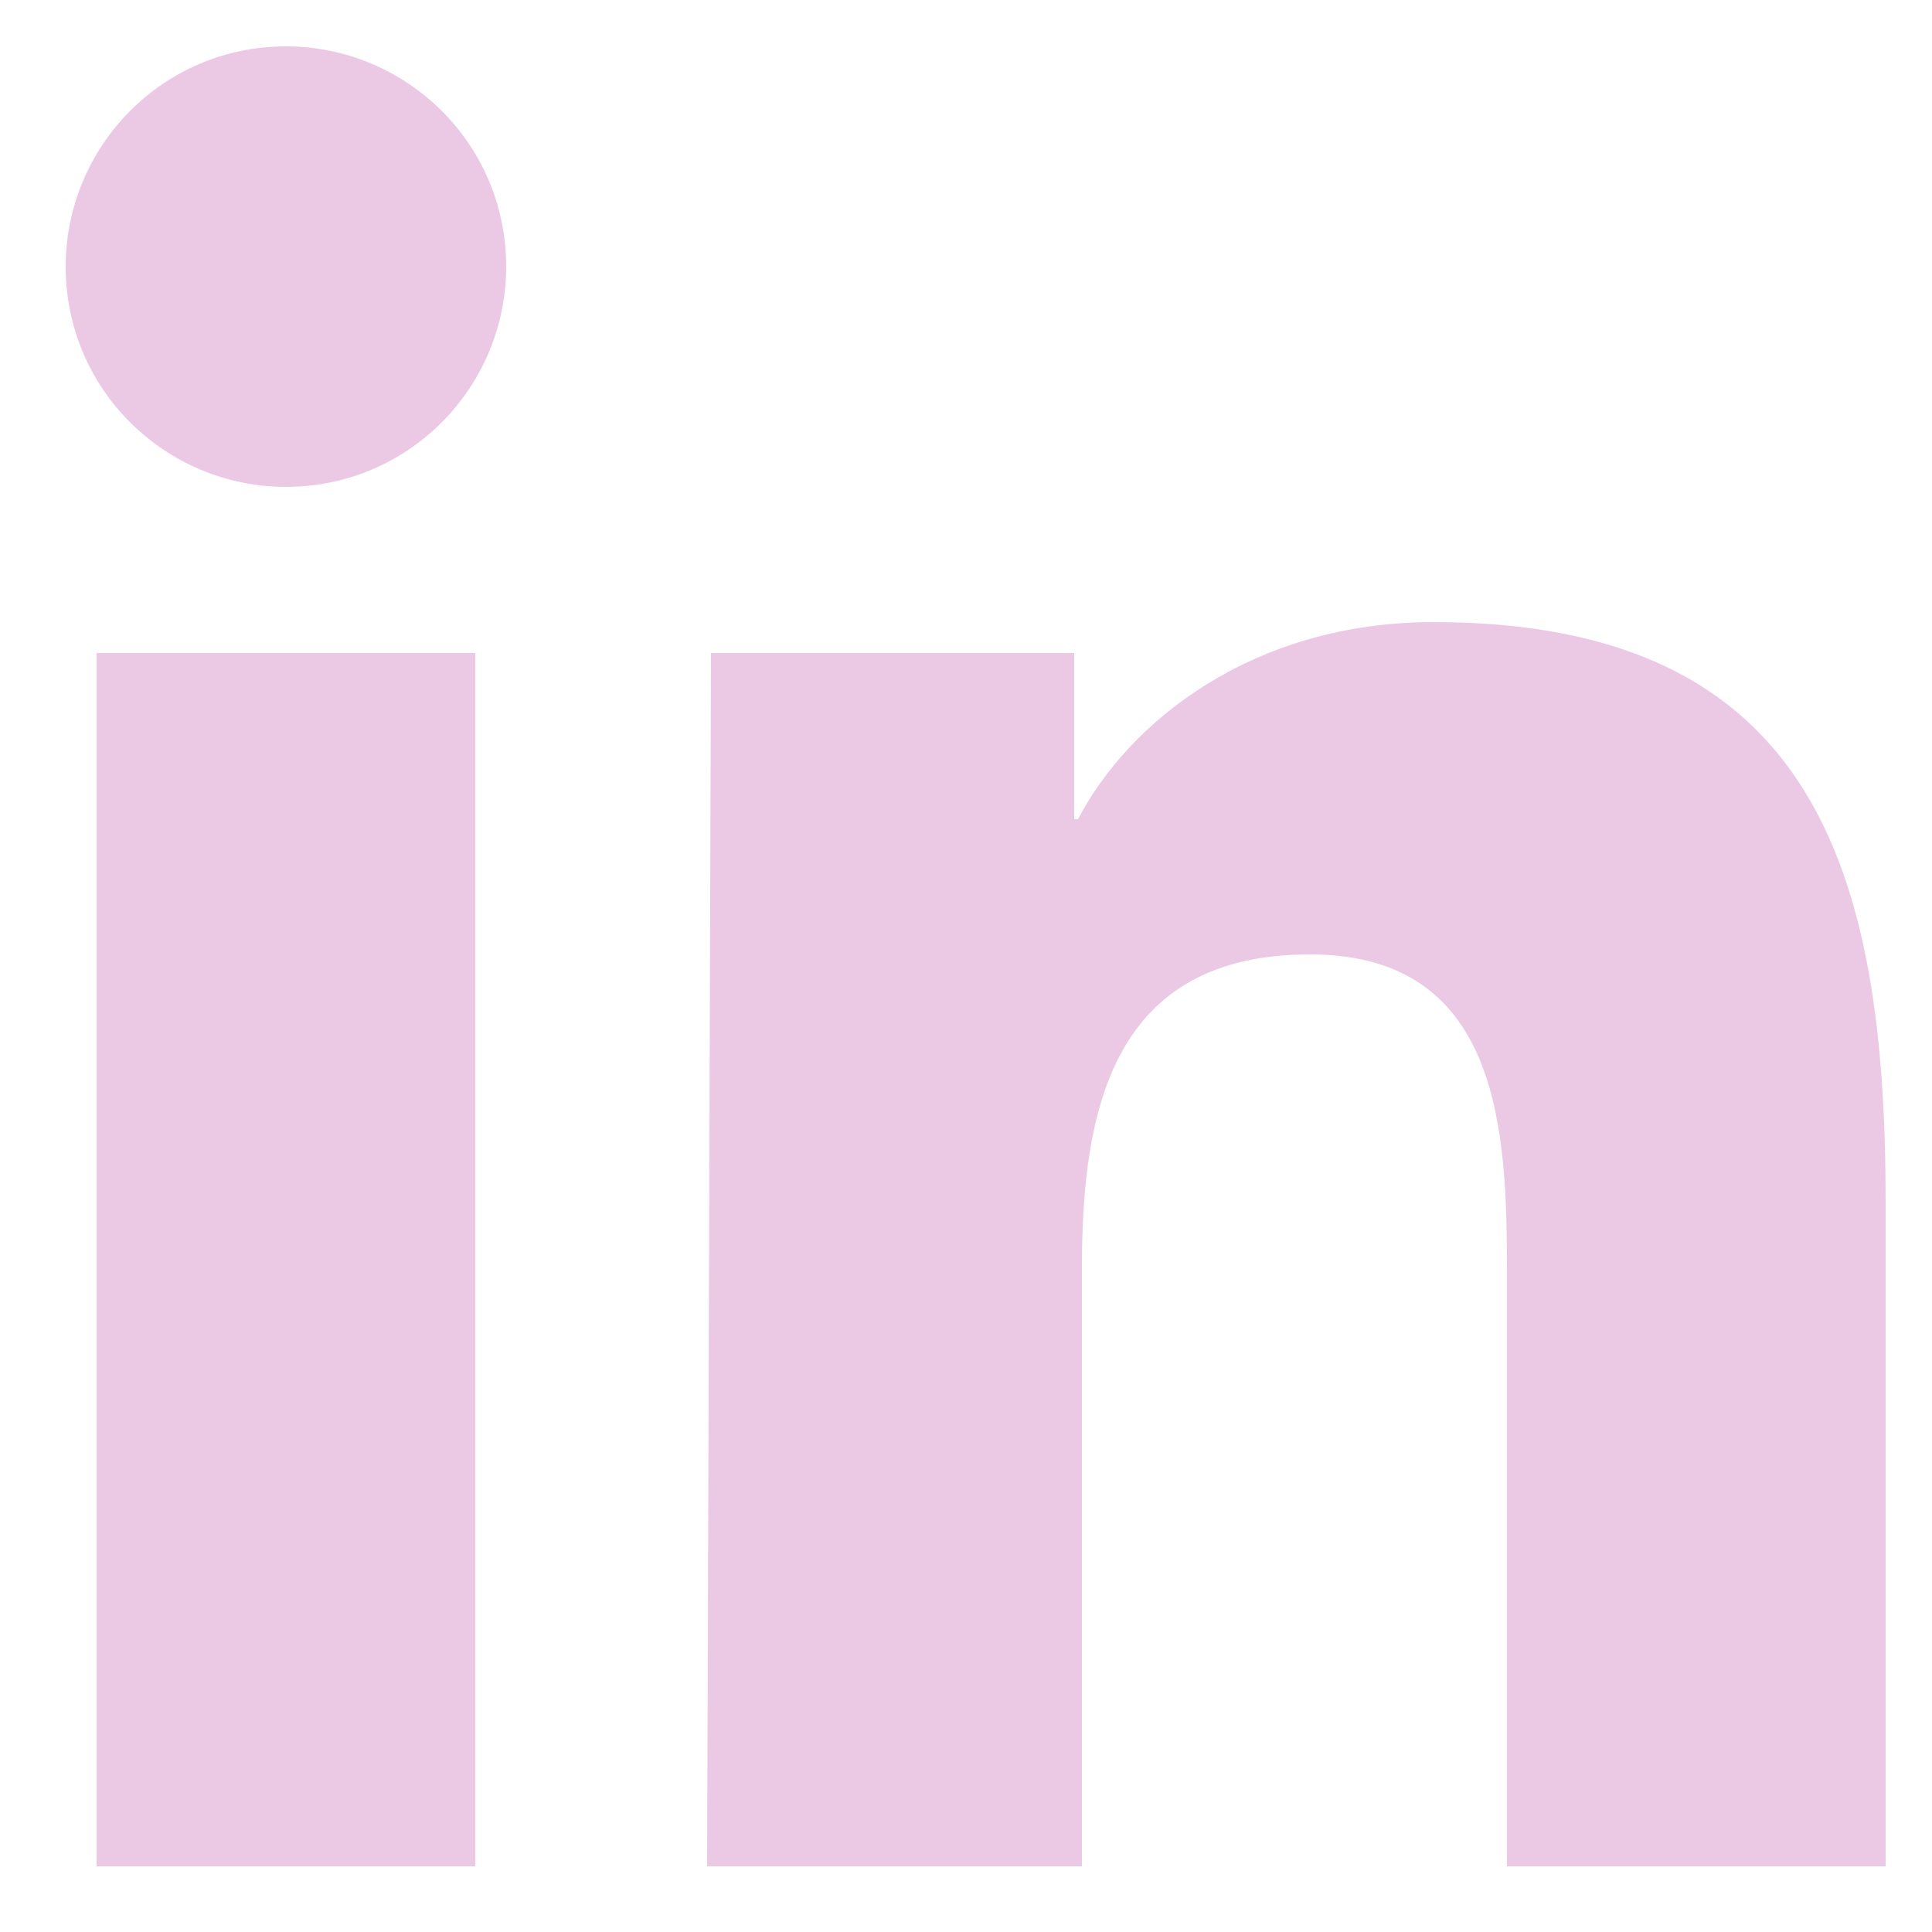 <?xml version="1.0" encoding="utf-8"?>
<!-- Generator: Adobe Illustrator 27.8.1, SVG Export Plug-In . SVG Version: 6.00 Build 0)  -->
<svg version="1.1" id="Logo" xmlns="http://www.w3.org/2000/svg" xmlns:xlink="http://www.w3.org/1999/xlink" x="0px" y="0px"
	 viewBox="0 0 50 50" style="enable-background:new 0 0 50 50;" xml:space="preserve">
<style type="text/css">
	.st0{fill:#EBC9E5;}
</style>
<path class="st0" d="M2.5,16.9h9.8v31.4H2.5V16.9z M7.4,1.2c3.1,0,5.7,2.5,5.7,5.7c0,3.1-2.5,5.7-5.7,5.7c-3.1,0-5.7-2.5-5.7-5.7
	C1.7,3.8,4.2,1.2,7.4,1.2"/>
<path class="st0" d="M18.4,16.9h9.4v4.3h0.1c1.3-2.5,4.5-5.1,9.2-5.1c9.9,0,11.7,6.5,11.7,15v17.2H39V33c0-3.6-0.1-8.3-5.1-8.3
	c-5.1,0-5.9,4-5.9,8.1v15.5h-9.7L18.4,16.9L18.4,16.9z"/>
</svg>

